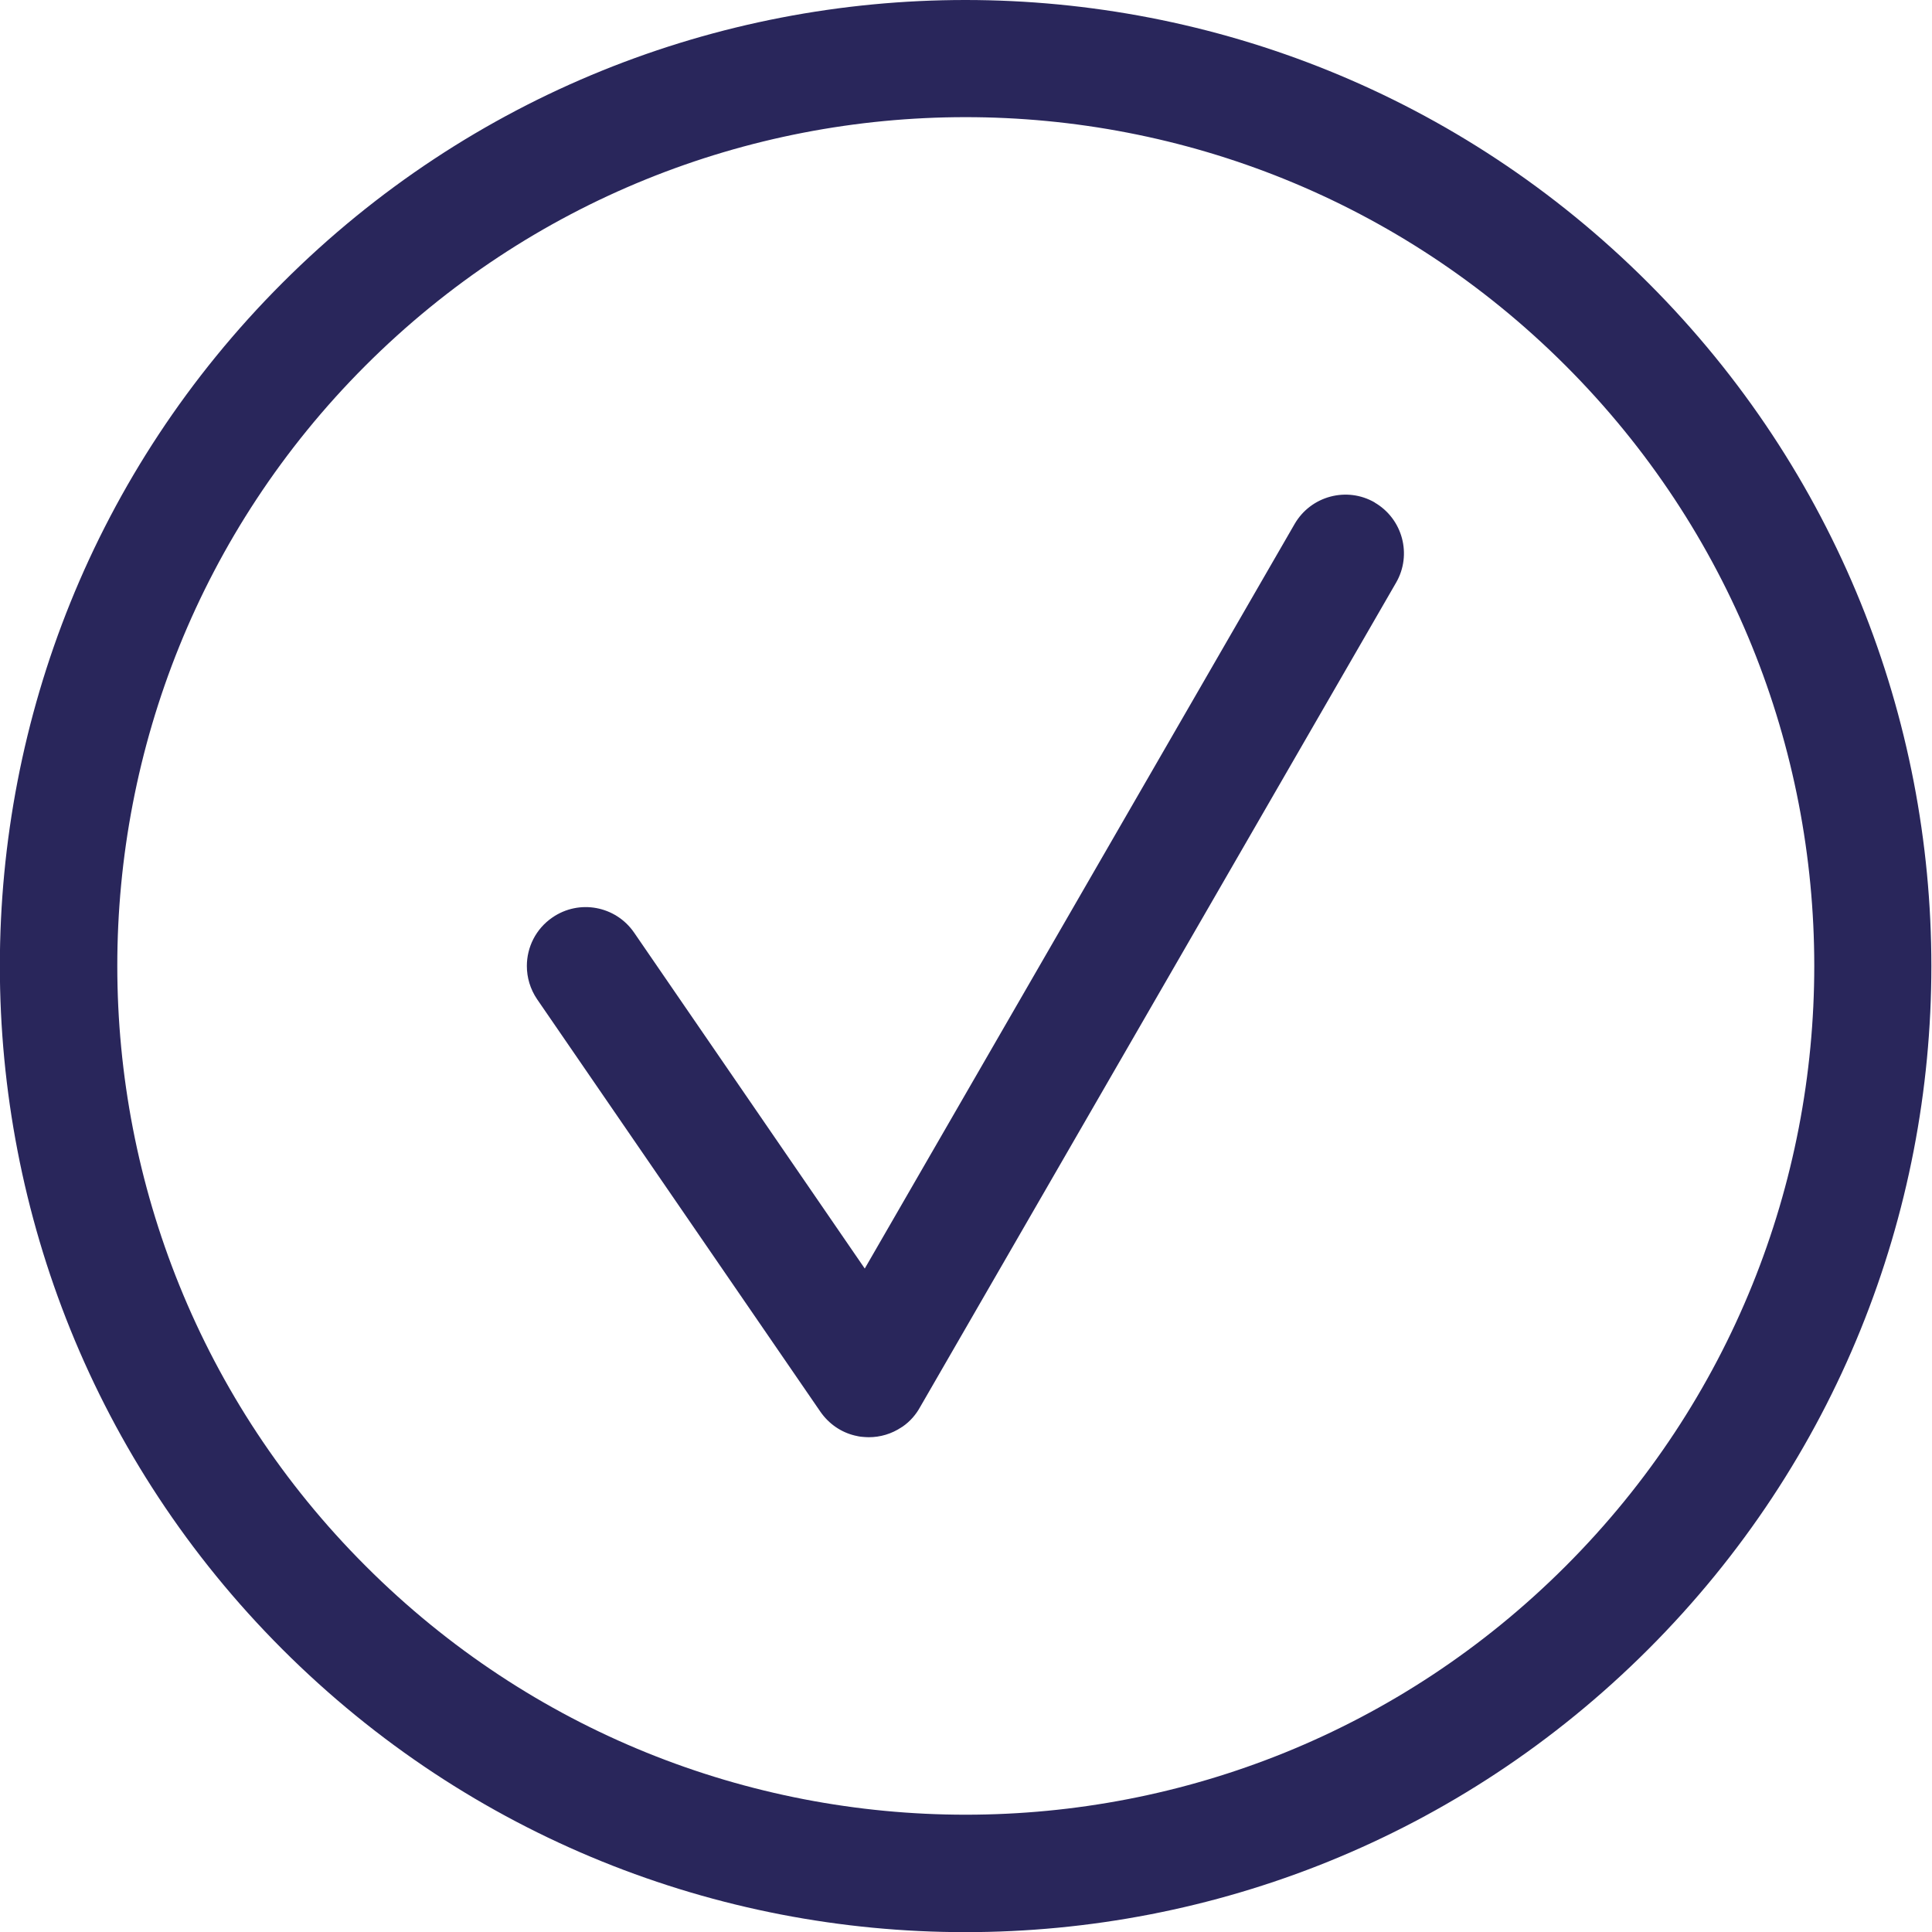 <?xml version="1.0" encoding="UTF-8"?><svg id="Laag_1" xmlns="http://www.w3.org/2000/svg" width="100" height="100" viewBox="0 0 100 100"><defs><style>.cls-1{fill:#29265b;}</style></defs><path class="cls-1" d="M85.32,14.65c-19.52-19.53-51.17-19.53-70.69-.02,0,0-.01,.01-.02,.02-19.49,19.49-19.49,51.21,0,70.71,19.53,19.53,51.18,19.53,70.71,0,19.53-19.53,19.53-51.18,0-70.71Zm-4.28,66.41c-17.14,17.15-44.94,17.16-62.09,.02,0,0-.01-.01-.02-.02-17.14-17.12-17.14-44.99-.03-62.12,17.15-17.16,44.97-17.17,62.13-.02,17.16,17.15,17.17,44.97,.02,62.13Z"/><path class="cls-1" d="M71.16,26.01c-1.45-.84-3.31-.34-4.15,1.11l-22.25,38.54-11.94-17.39c-.95-1.38-2.84-1.74-4.23-.78-.86,.59-1.32,1.54-1.32,2.51,0,.59,.17,1.19,.53,1.72l14.67,21.36s0,0,0,0c.44,.63,1.07,1.05,1.76,1.22,0,0,0,0,0,0,.13,.03,.26,.06,.39,.07,.12,.01,.23,.02,.35,.02,.59,0,1.18-.17,1.7-.52,0,0,0,0,0,0,0,0,0,0,0,0,.02-.01,.03-.02,.05-.03,0,0,0,0,0,0,0,0,0,0,0,0,.39-.27,.69-.62,.91-1.02l24.63-42.66c.84-1.45,.34-3.31-1.11-4.15Z"/></svg>